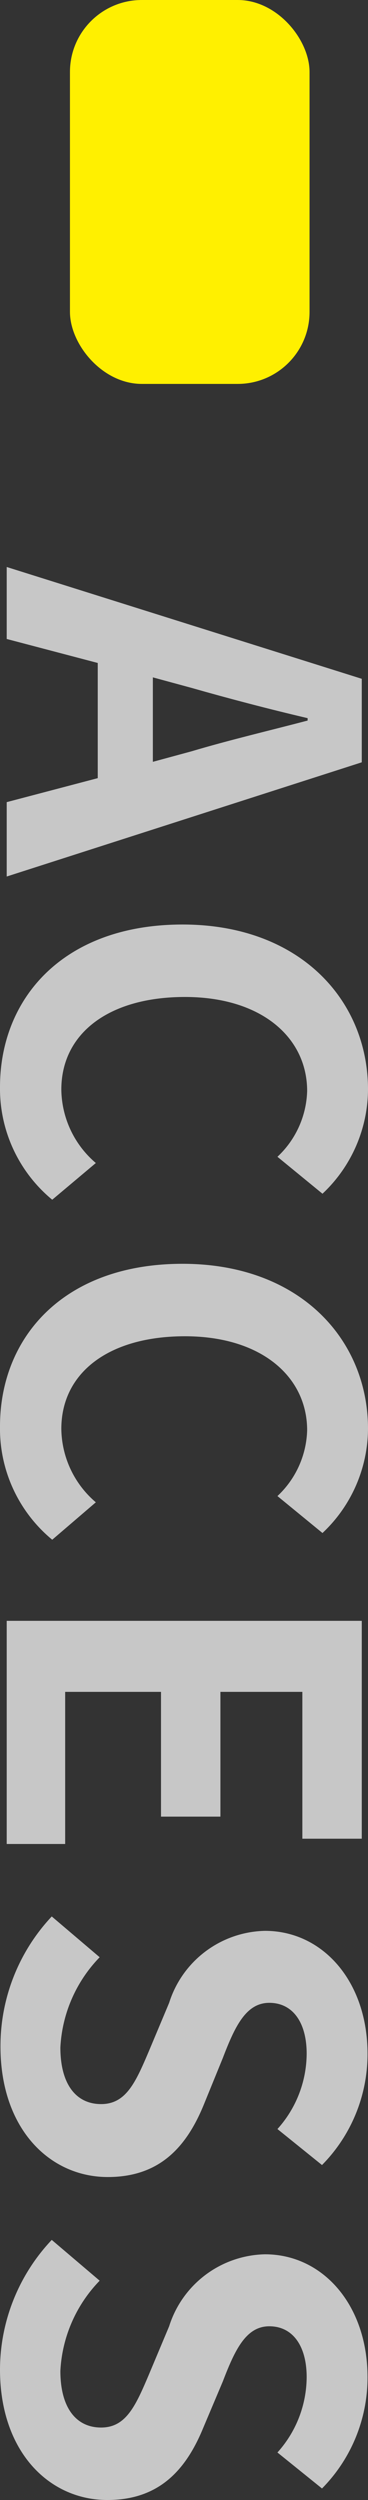 <svg xmlns="http://www.w3.org/2000/svg" viewBox="0 0 15.36 104.19"><rect x="0" y="0" width="15.36" height="104.19" fill="#333333" stroke="none"/><defs><style>.cls-1{fill:#fff000;}.cls-2{fill:#c7c7c7;}</style></defs><title>Asset 14</title><g id="Layer_2" data-name="Layer 2"><g id="レイヤー_1" data-name="レイヤー 1"><rect class="cls-1" x="2.92" width="10" height="16" rx="3"/></g><g id="レイヤー_2" data-name="レイヤー 2"><path class="cls-2" d="M15.1,28.29v3.48L.28,36.53v-3.1l3.8-1v-4.8l-3.8-1v-3Zm-8.72-.06v3.52L8,31.31c1.54-.46,3.24-.86,4.84-1.28v-.1c-1.62-.38-3.3-.82-4.84-1.26Z"/><path class="cls-2" d="M7.62,38.53c4.88,0,7.74,3.14,7.74,6.88a6,6,0,0,1-1.9,4.34l-1.88-1.54a3.9,3.9,0,0,0,1.24-2.74c0-2.24-1.92-3.92-5.1-3.92s-5.16,1.52-5.16,3.86A4.08,4.08,0,0,0,4,48.47L2.18,50A6,6,0,0,1,0,45.31C0,41.57,2.68,38.53,7.62,38.53Z"/><path class="cls-2" d="M7.62,52.67c4.88,0,7.74,3.14,7.74,6.88a6,6,0,0,1-1.9,4.34l-1.88-1.54a3.9,3.9,0,0,0,1.24-2.74c0-2.24-1.92-3.92-5.1-3.92s-5.16,1.52-5.16,3.86A4.08,4.08,0,0,0,4,62.61L2.18,64.17A6,6,0,0,1,0,59.45C0,55.71,2.68,52.67,7.62,52.67Z"/><path class="cls-2" d="M15.1,67.55v9.08H12.62V70.51H9.2v5.2H6.72v-5.2h-4v6.34H.28v-9.3Z"/><path class="cls-2" d="M2.16,79.87l2,1.7a5.82,5.82,0,0,0-1.64,3.76c0,1.54.66,2.36,1.7,2.36s1.44-.9,2-2.22l.84-2a4.29,4.29,0,0,1,4-3c2.42,0,4.28,2.12,4.28,5.12a6.57,6.57,0,0,1-1.9,4.64l-1.86-1.5a4.72,4.72,0,0,0,1.22-3.14c0-1.3-.58-2.12-1.56-2.12s-1.44,1-1.94,2.3L8.5,87.73c-.74,1.8-1.88,3-4,3-2.42,0-4.48-2-4.48-5.44A7.89,7.89,0,0,1,2.16,79.87Z"/><path class="cls-2" d="M2.16,93.35l2,1.7a5.82,5.82,0,0,0-1.64,3.76c0,1.54.66,2.36,1.7,2.36s1.44-.9,2-2.22l.84-2a4.29,4.29,0,0,1,4-3c2.42,0,4.28,2.12,4.28,5.12a6.57,6.57,0,0,1-1.9,4.64l-1.86-1.5a4.72,4.72,0,0,0,1.22-3.14c0-1.3-.58-2.12-1.56-2.12s-1.44,1-1.94,2.3l-.82,1.94c-.74,1.8-1.88,3-4,3-2.42,0-4.48-2-4.48-5.44A7.89,7.89,0,0,1,2.16,93.35Z"/></g></g></svg>